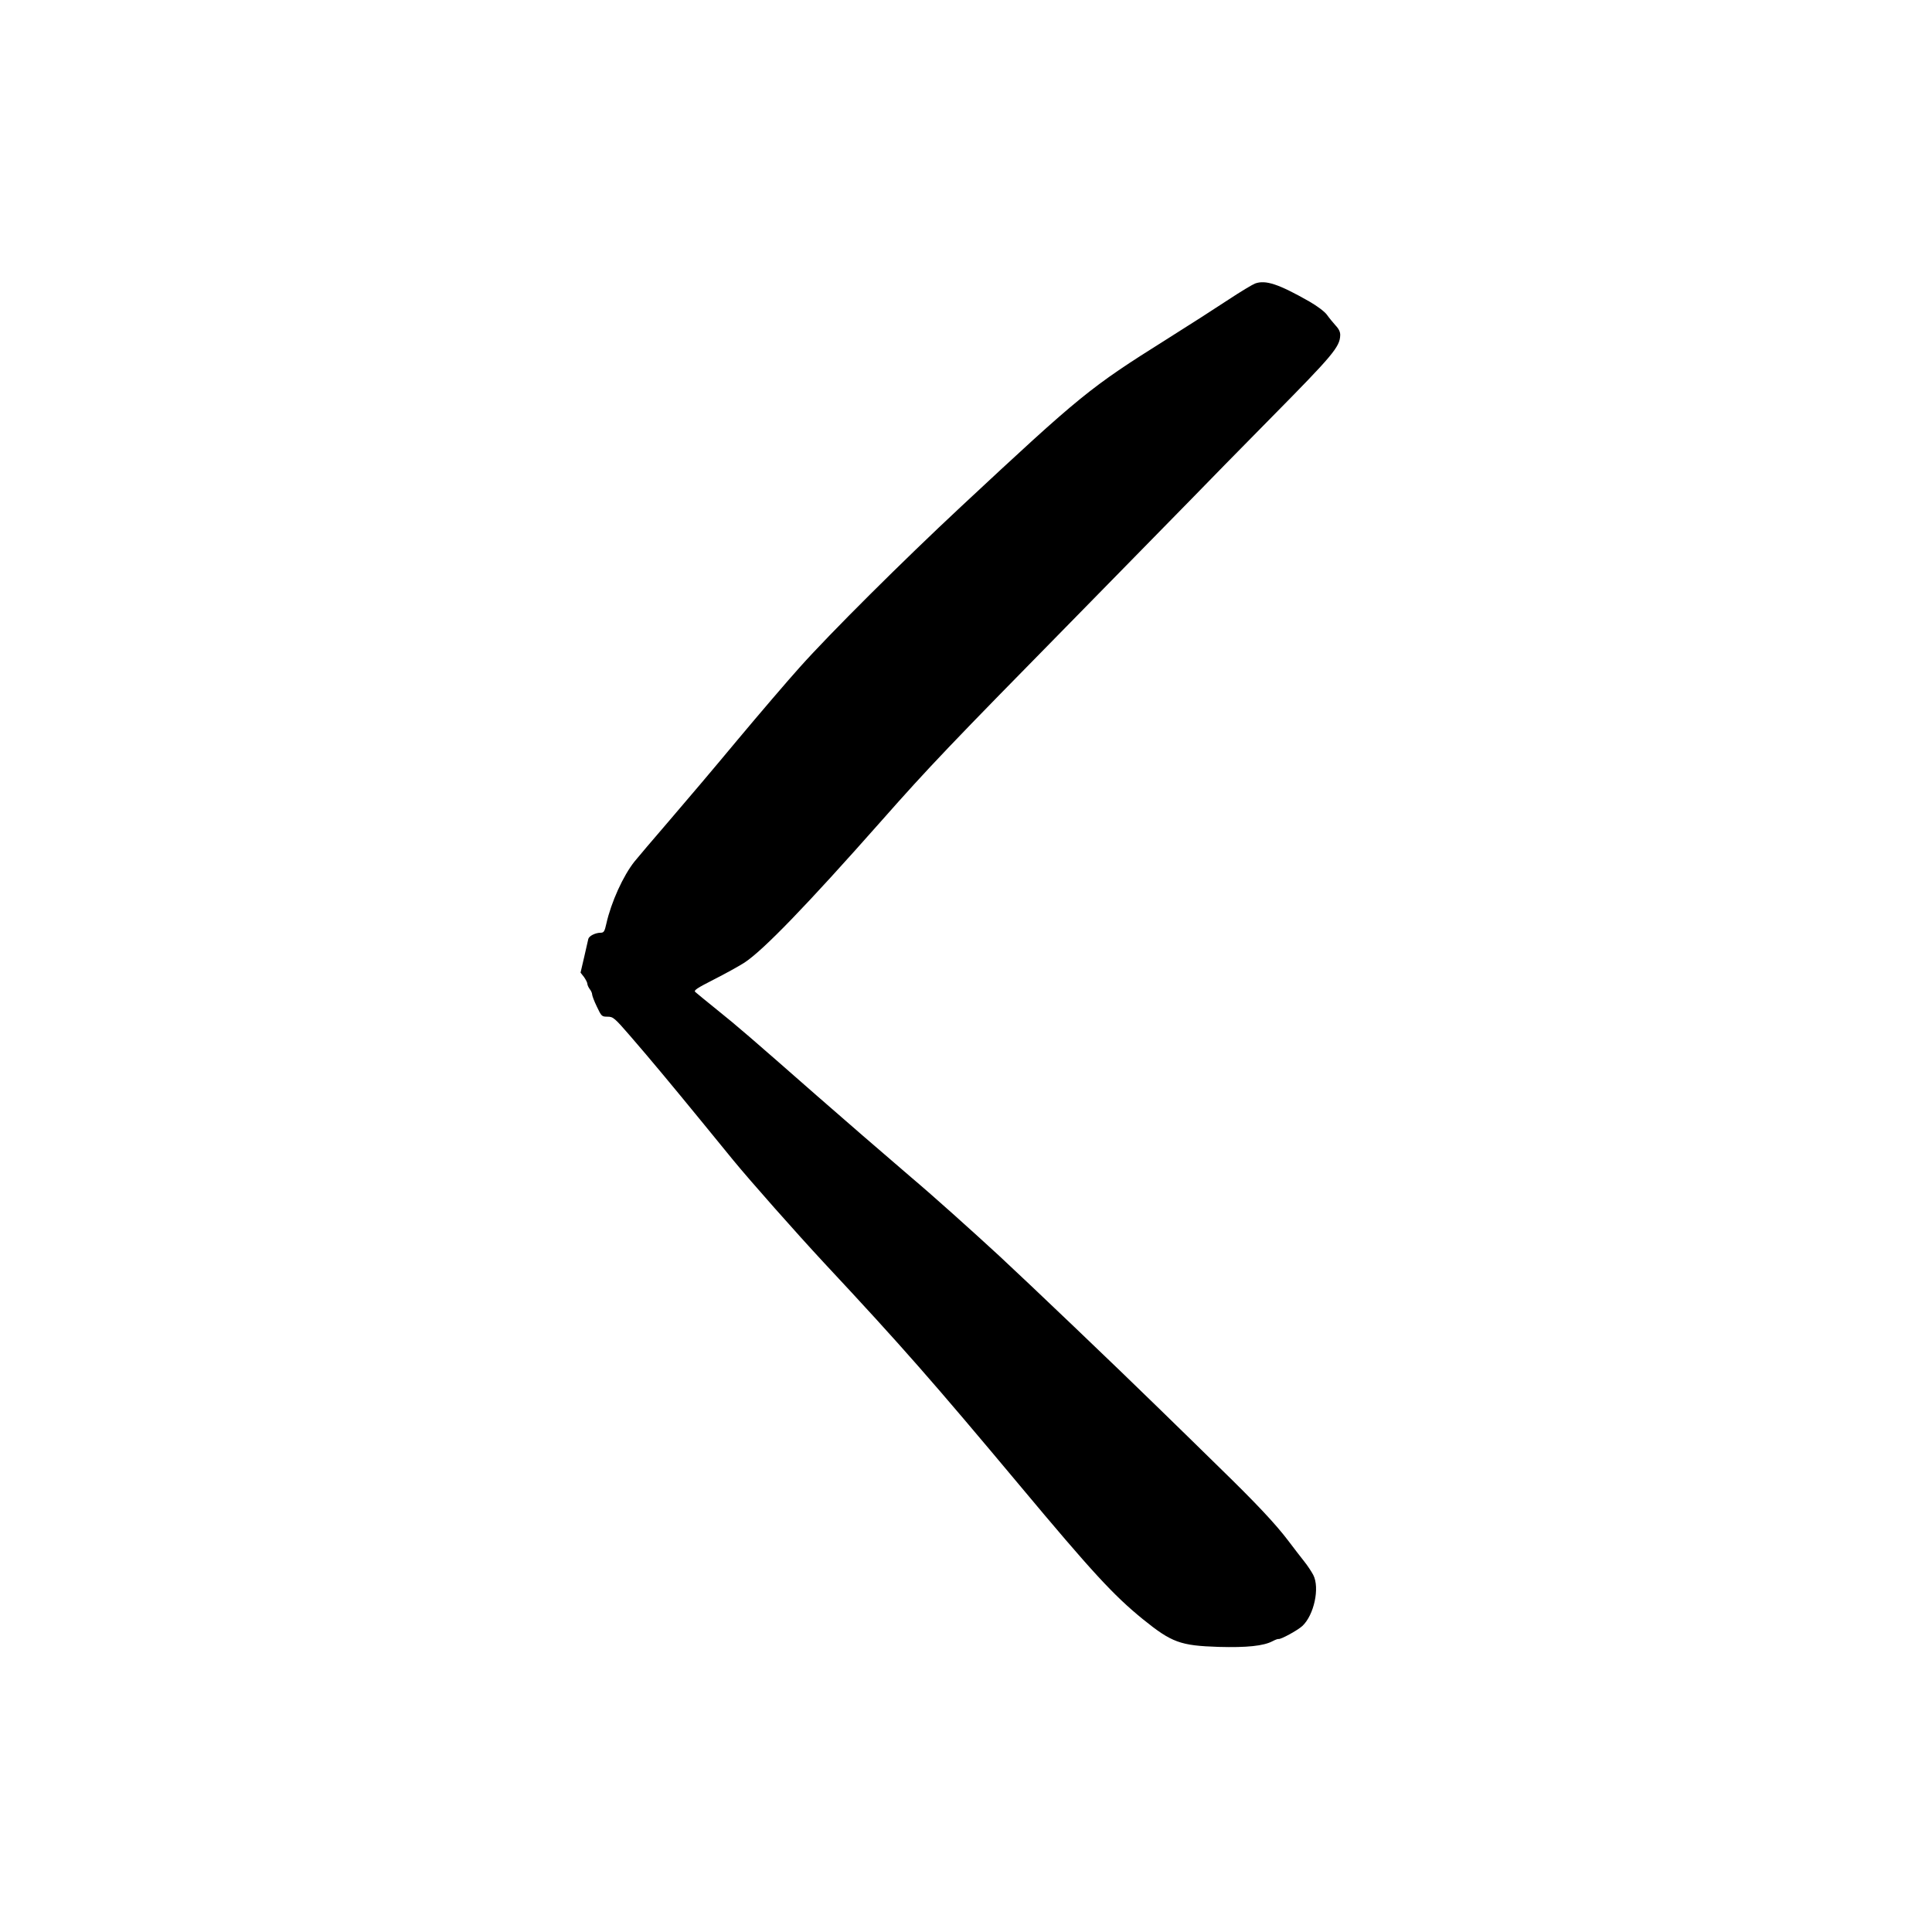 <?xml version="1.0" encoding="UTF-8"?>
<!-- Uploaded to: SVG Find, www.svgrepo.com, Generator: SVG Find Mixer Tools -->
<svg fill="#000000" width="800px" height="800px" version="1.1" viewBox="144 144 512 512" xmlns="http://www.w3.org/2000/svg">
 <path d="m476.62 219.13c-0.672 0.254-3.902 2.184-7.137 4.328-3.234 2.141-10.621 6.883-16.375 10.496-20.32 12.762-22.711 14.734-54.367 44.25-15.617 14.566-34.723 33.586-42.824 42.656-3.316 3.695-10.75 12.383-16.543 19.312-5.75 6.926-13.895 16.539-18.094 21.41-4.156 4.828-8.27 9.656-9.109 10.707-3.023 3.777-6.215 10.832-7.473 16.457-0.465 2.102-0.676 2.438-1.512 2.438-1.387 0-3.066 0.84-3.277 1.637-0.082 0.375-0.586 2.519-1.09 4.785l-0.969 4.156 0.926 1.176c0.461 0.672 0.883 1.469 0.883 1.805 0 0.293 0.293 0.926 0.629 1.387 0.336 0.418 0.629 1.051 0.629 1.387 0 0.332 0.547 1.805 1.262 3.273 1.215 2.559 1.301 2.644 2.812 2.644s1.848 0.293 6.211 5.332c5.125 5.918 10.75 12.68 18.684 22.379 2.898 3.523 6.676 8.145 8.398 10.285 4.66 5.668 16.582 19.145 24.184 27.332 20.613 22.082 28.801 31.445 51.809 58.945 19.227 23.008 24.809 29.051 32.535 35.352 7.727 6.254 9.992 7.051 20.109 7.387 7.477 0.211 11.926-0.25 14.316-1.512 0.715-0.375 1.387-0.629 1.598-0.586 0.547 0.168 5.078-2.309 6.297-3.441 3.106-2.898 4.66-10.121 2.898-13.52-0.465-0.883-1.512-2.477-2.352-3.527-0.84-1.051-2.812-3.609-4.367-5.668-3.316-4.367-8.48-9.867-17.969-19.102-3.652-3.613-11.125-10.875-16.543-16.164-11-10.75-33.965-32.664-41.984-40.098-7.473-6.883-17.336-15.742-23.301-20.781-7.348-6.297-18.766-16.164-24.98-21.621-17.508-15.367-21.242-18.598-26.281-22.629-2.981-2.394-5.668-4.617-6.004-4.914-0.461-0.418 0.422-1.008 4.871-3.273 2.981-1.512 6.633-3.527 8.145-4.492 4.953-3.234 16.414-15.074 36.273-37.535 12.723-14.398 17.969-19.898 51.641-54.16 13.812-14.105 27.711-28.254 30.859-31.488 3.106-3.231 12.68-12.973 21.199-21.621 15.914-16.121 17.844-18.387 17.93-21.453 0.043-0.84-0.336-1.68-1.219-2.602-0.672-0.758-1.723-2.016-2.309-2.856-0.672-0.883-2.519-2.269-4.617-3.484-8.188-4.66-11.633-5.793-14.402-4.789z"/>
</svg>